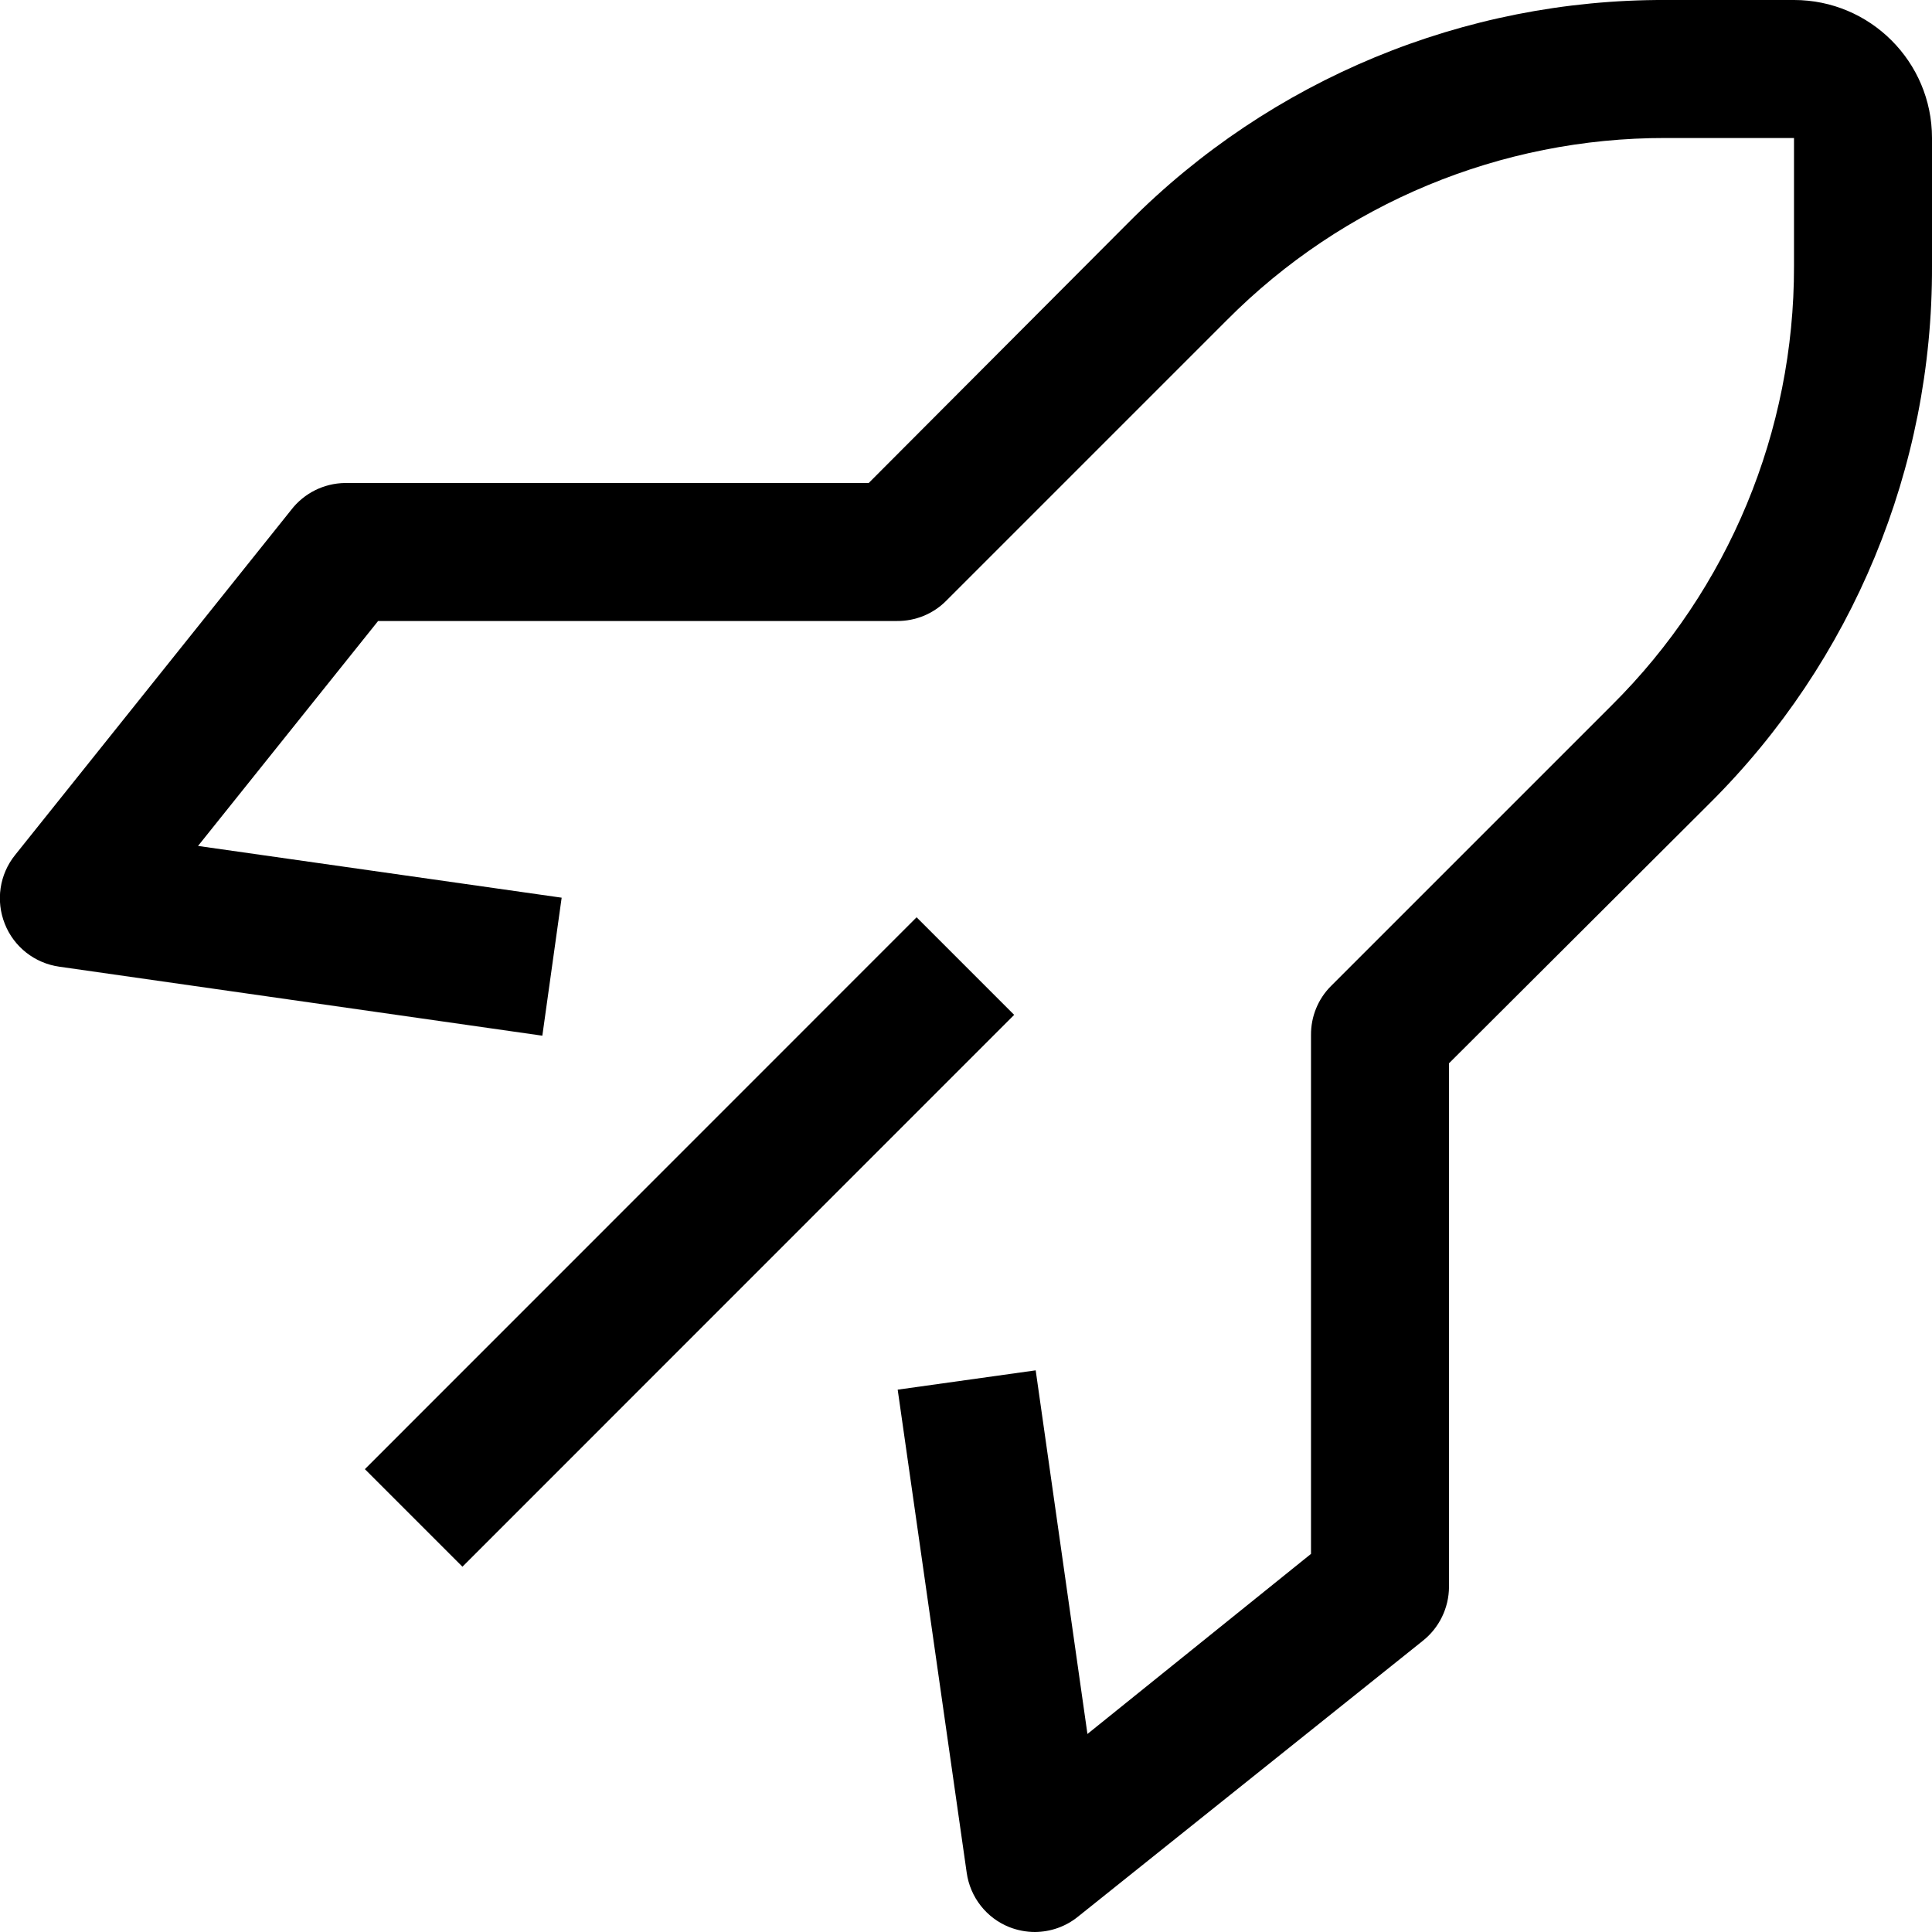 <?xml version="1.0" encoding="UTF-8"?>
<svg xmlns="http://www.w3.org/2000/svg" width="14" height="14" viewBox="0 0 14 14" fill="none">
  <path fill-rule="evenodd" clip-rule="evenodd" d="M2.644 10.646L6.642 6.647L7.349 7.354L3.351 11.353L2.644 10.646ZM7.5 14C7.437 14 7.374 13.988 7.315 13.965C7.148 13.899 7.03 13.748 7.005 13.57L6.505 10.07L7.505 9.93L7.88 12.565L9.5 11.26V7.5C9.499 7.367 9.551 7.239 9.645 7.145L11.68 5.11C12.527 4.269 13.002 3.124 13 1.93V1H12.07C10.876 0.998 9.731 1.473 8.89 2.32L6.855 4.355C6.761 4.449 6.633 4.501 6.5 4.5H2.74L1.435 6.13L4.07 6.505L3.93 7.505L0.43 7.005C0.252 6.98 0.101 6.862 0.035 6.695C-0.032 6.527 -0.004 6.336 0.11 6.195L2.11 3.695C2.203 3.574 2.347 3.502 2.5 3.5H6.295L8.18 1.61C9.209 0.575 10.61 -0.005 12.07 -3.00088e-05H13C13.552 -3.00088e-05 14 0.448 14 1V1.93C14.005 3.39 13.425 4.791 12.39 5.82L10.5 7.705V11.5C10.499 11.652 10.429 11.796 10.31 11.89L7.81 13.89C7.722 13.961 7.613 13.999 7.5 14Z" fill="black"></path>
</svg>
